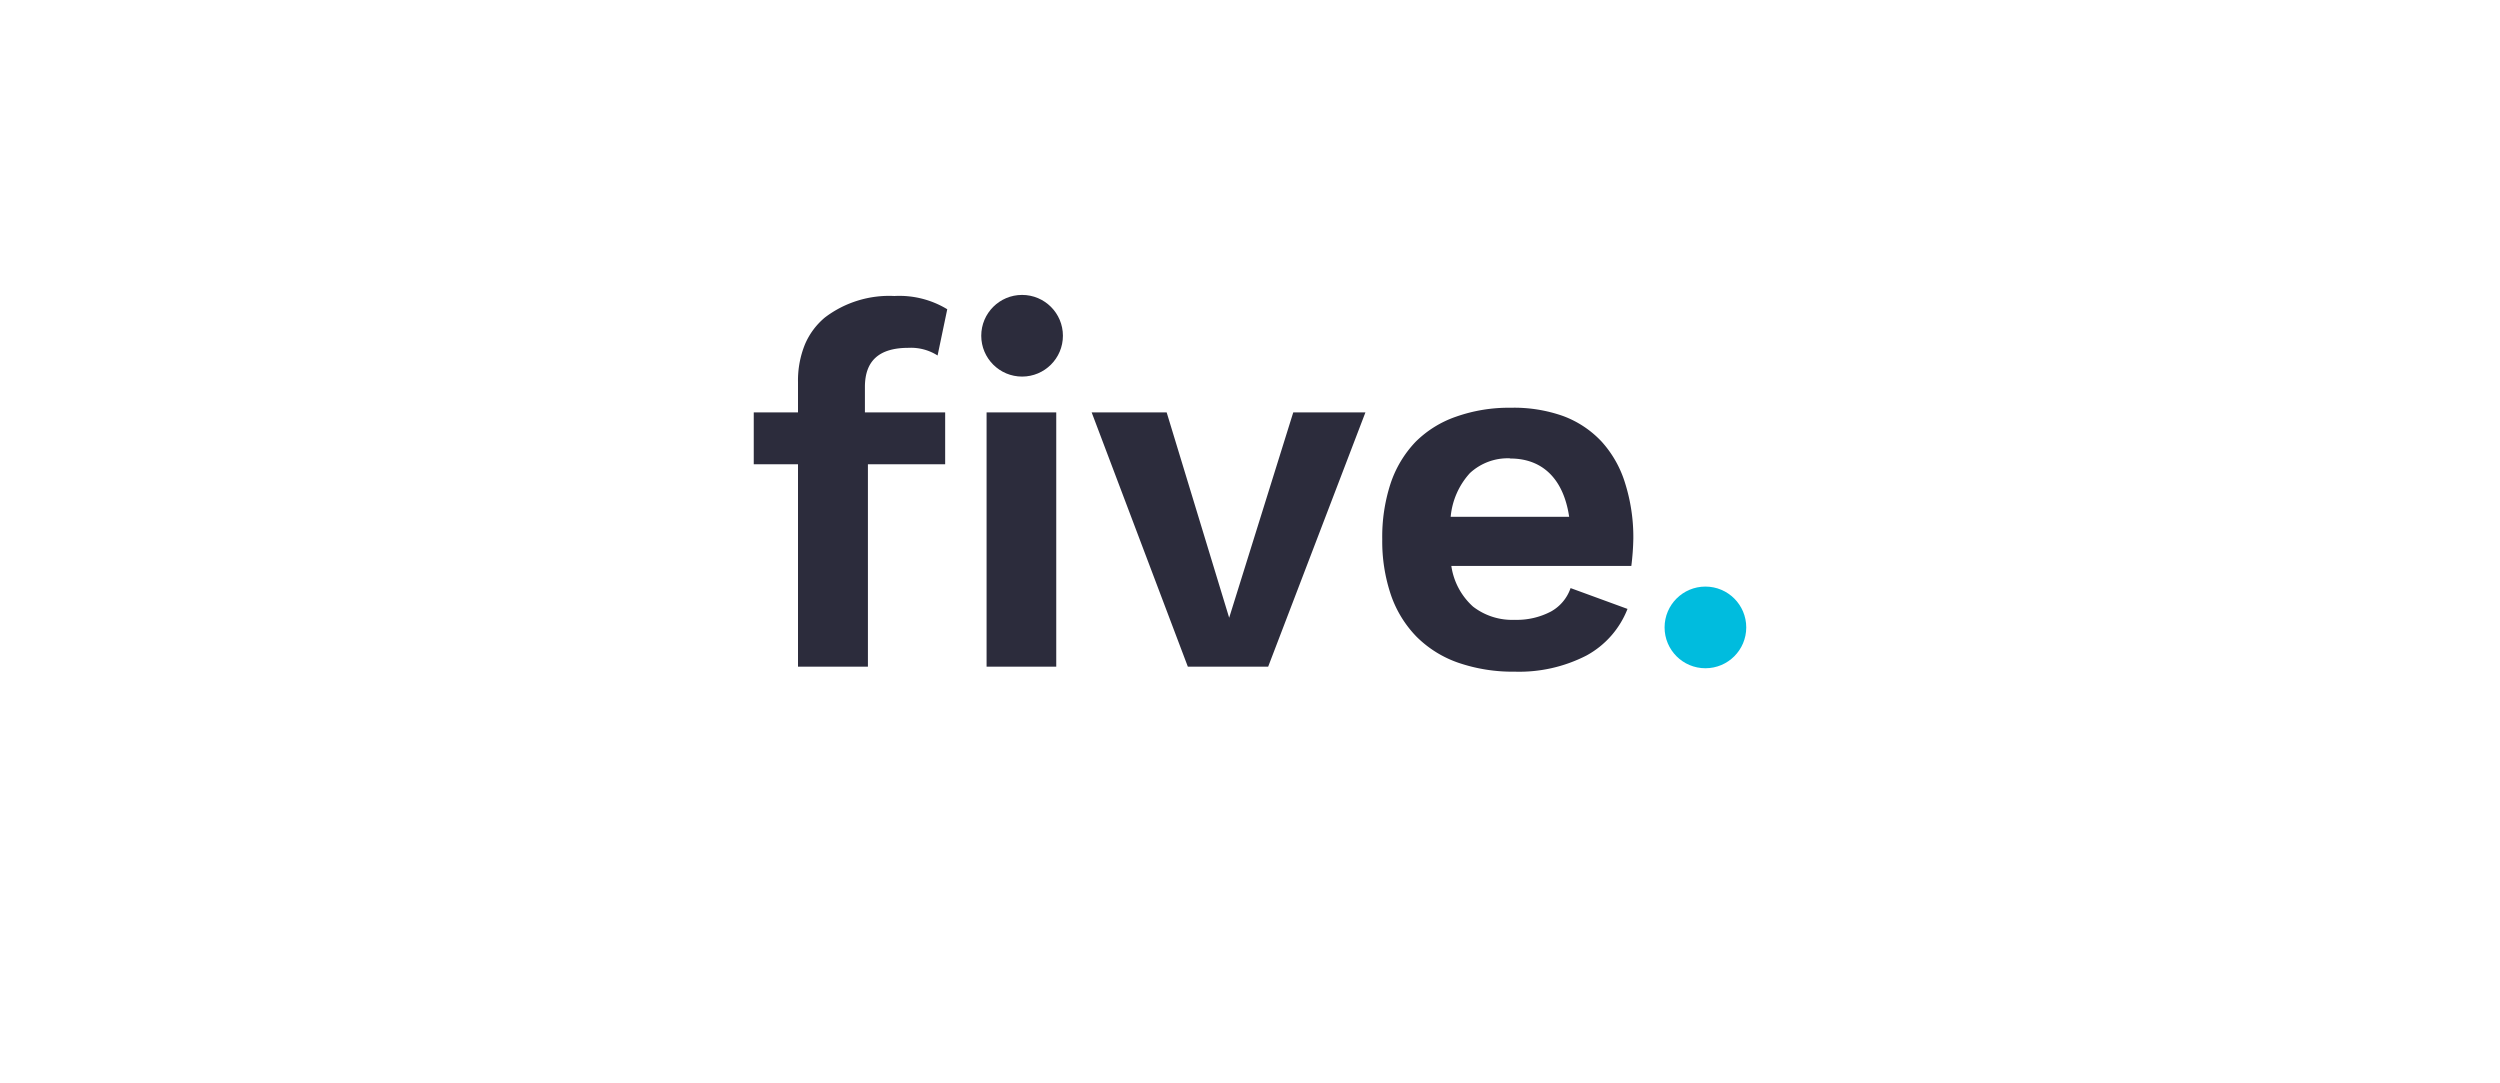<svg xmlns="http://www.w3.org/2000/svg" viewBox="0 0 300 130">
  <title>five</title>
  <path
    d="M181.77,80.6A20.08,20.08,0,0,1,175,79.53a13.23,13.23,0,0,1-5-3.11,13.41,13.41,0,0,1-3.08-5,20.07,20.07,0,0,1-1.05-6.7,20.6,20.6,0,0,1,1-6.7,13.33,13.33,0,0,1,3-5A12.8,12.8,0,0,1,174.73,50a19,19,0,0,1,6.55-1.07,17.61,17.61,0,0,1,6.31,1A12.05,12.05,0,0,1,192.2,53,13.1,13.1,0,0,1,195,57.94a21.56,21.56,0,0,1,1,6.68,30.15,30.15,0,0,1-.24,3.29h-21.6a8.12,8.12,0,0,0,2.6,4.88,7.68,7.68,0,0,0,5,1.59,8.82,8.82,0,0,0,4.36-1,5.1,5.1,0,0,0,2.35-2.81l6.83,2.5a10.85,10.85,0,0,1-4.92,5.59A17.65,17.65,0,0,1,181.77,80.6ZM181.22,55a6.68,6.68,0,0,0-4.83,1.77,9,9,0,0,0-2.31,5.25H188.3c-.67-4.53-3.18-7-7.08-7ZM152.18,80h-9.64L131,49.49h9l7.5,24.64,7.69-24.64h8.66L152.18,80Zm-25.43,0h-8.36V49.49h8.36Zm-22.63,0H95.76V55.71H90.45V49.49h5.31V45.83a11.48,11.48,0,0,1,.84-4.52A8.55,8.55,0,0,1,99,38.09a12.74,12.74,0,0,1,8.33-2.57,11.06,11.06,0,0,1,6.34,1.59l-1.16,5.55a5.94,5.94,0,0,0-3.48-.92c-3.53,0-5.24,1.54-5.24,4.7v3.05h9.63v6.22h-9.27V80Z"
    style="fill:#2c2c3c" />
  <circle cx="204.65" cy="75.29" r="4.9" style="fill:#00bcde" />
  <circle cx="122.65" cy="40.29" r="4.9" style="fill:#2c2c3c" />
</svg>